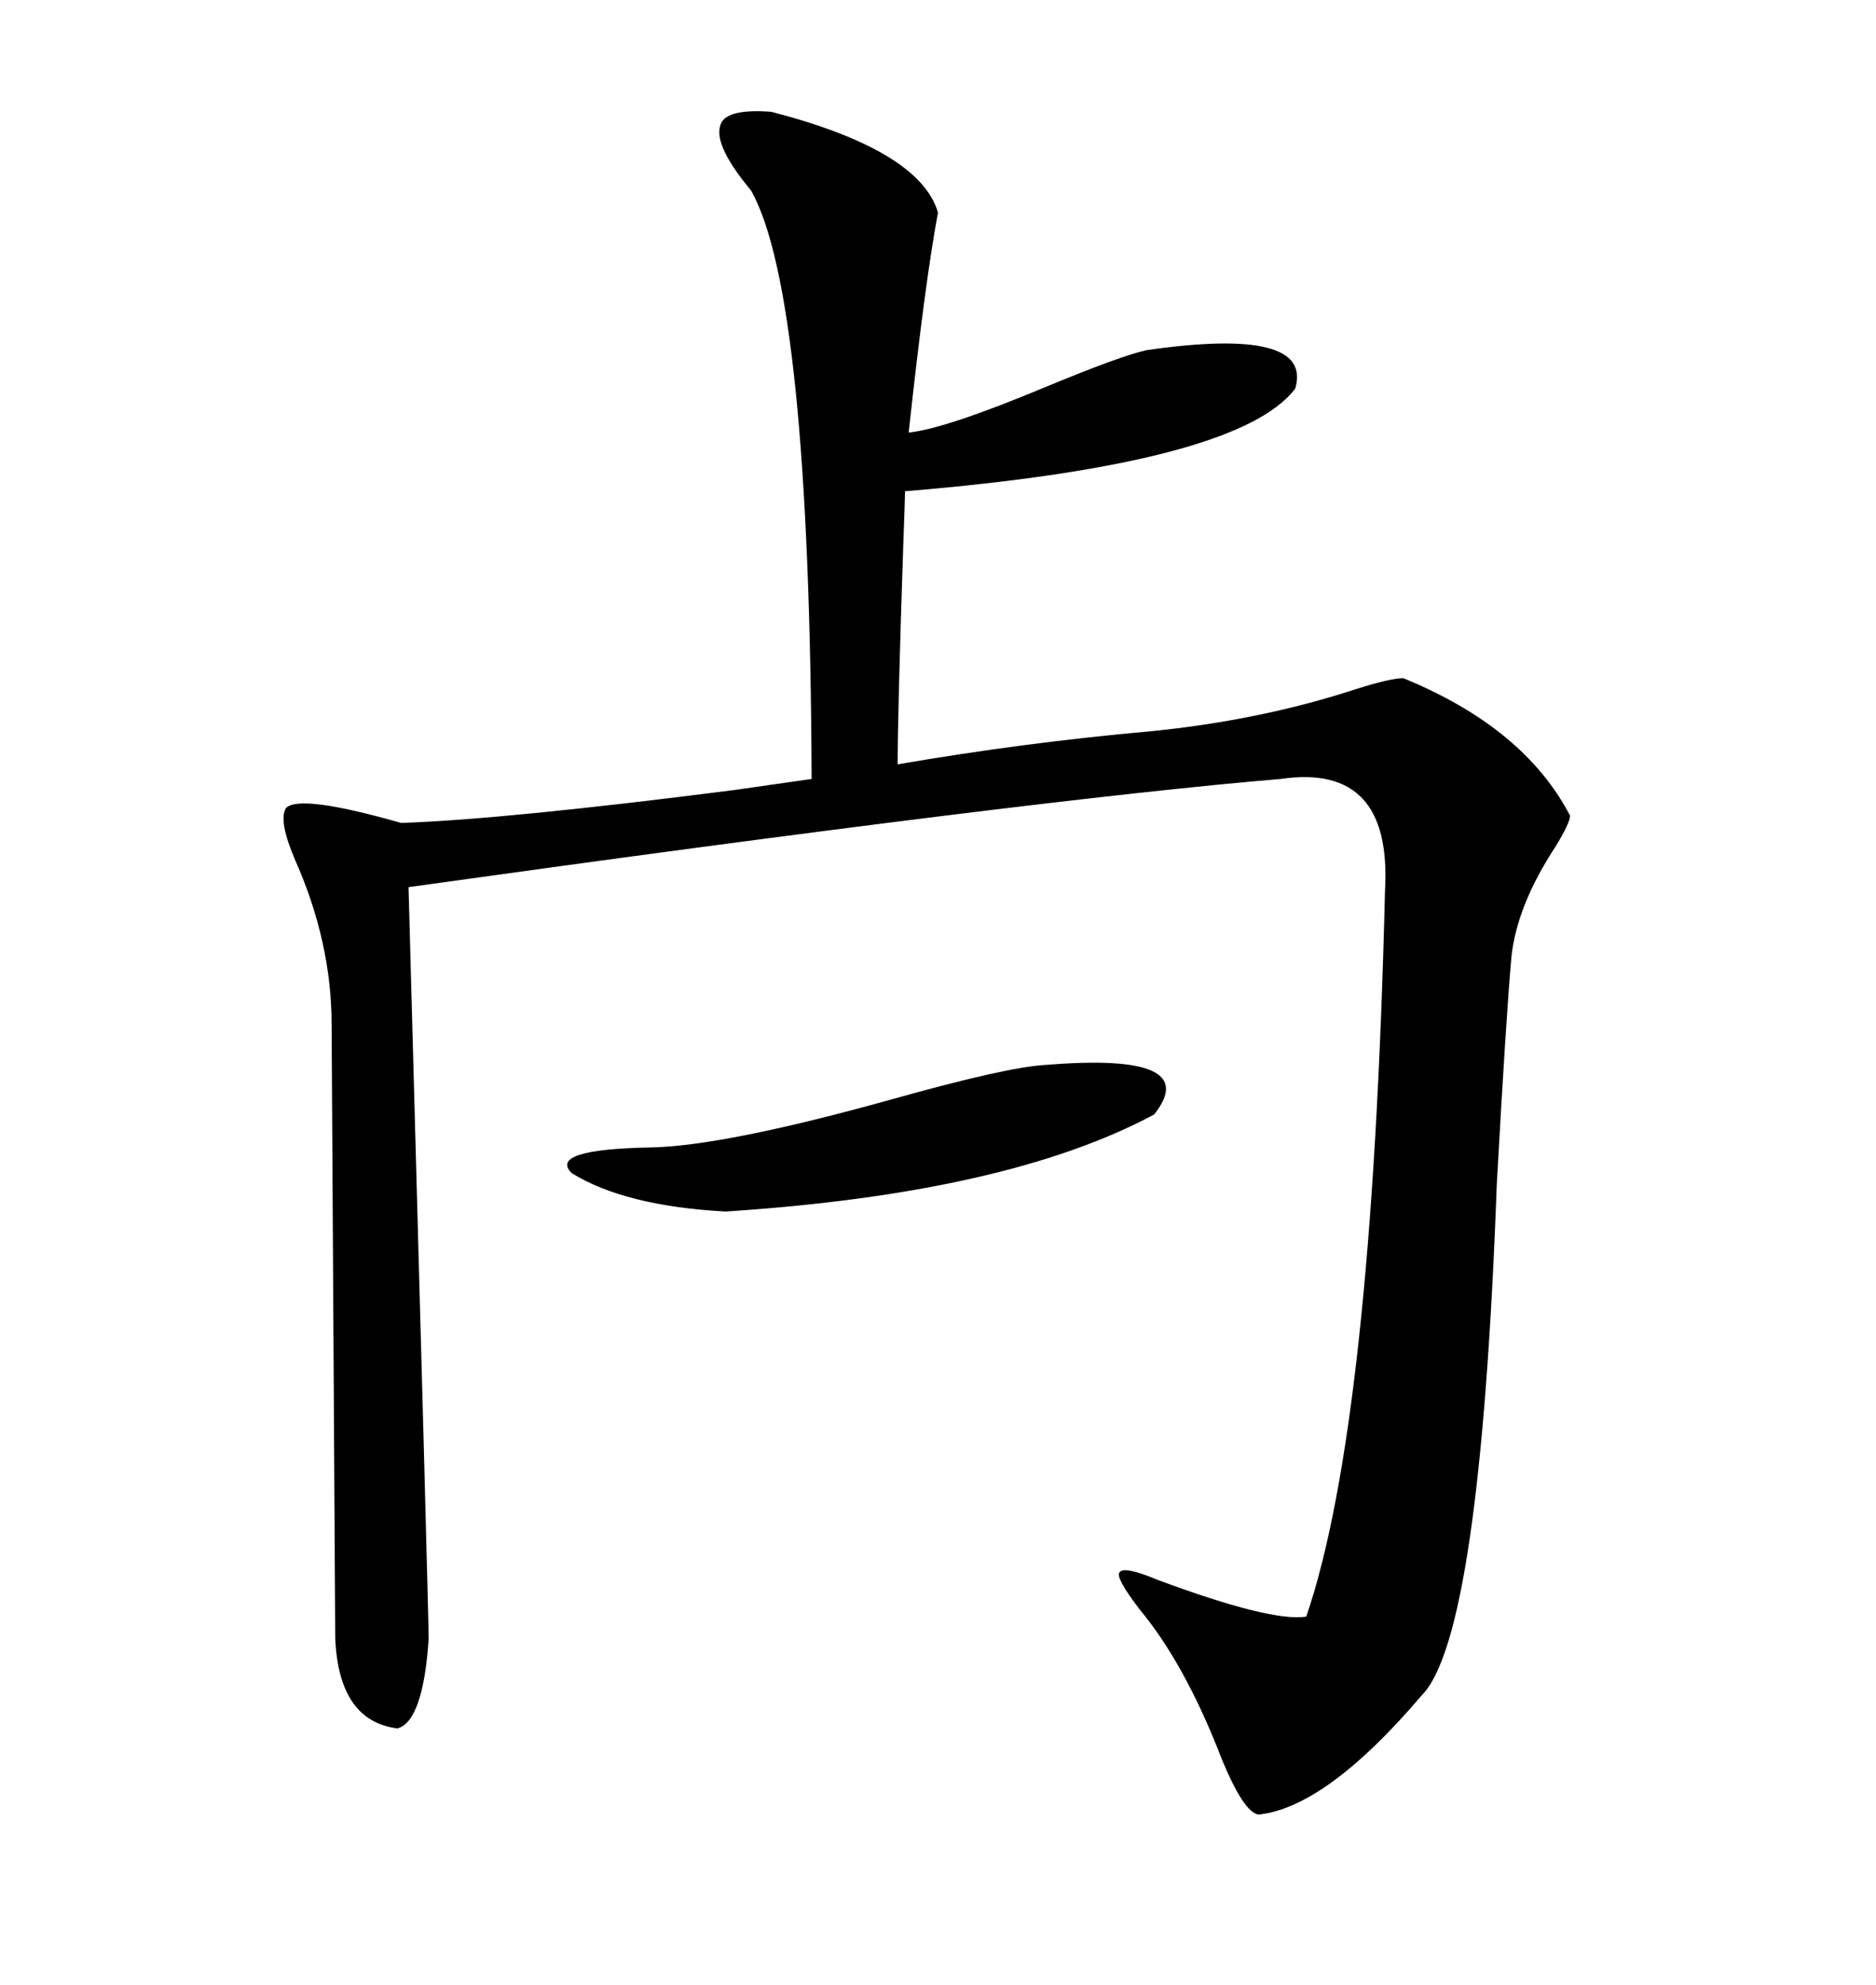 <svg xmlns="http://www.w3.org/2000/svg" xmlns:xlink="http://www.w3.org/1999/xlink" width="300" height="317.285"><path d="M183.98 116.89L183.98 116.89Q201.56 115.14 216.80 110.16L216.80 110.16Q222.36 108.40 224.41 108.40L224.41 108.40Q243.75 116.31 251.07 130.37L251.07 130.37Q251.07 131.54 248.73 135.35L248.73 135.35Q242.58 144.73 241.70 152.93L241.70 152.93Q240.82 162.89 239.36 189.26L239.36 189.26Q236.72 261.62 227.34 271.00L227.34 271.00Q212.11 288.87 201.27 290.04L201.27 290.04Q198.93 289.75 195.41 281.25L195.41 281.25Q189.55 266.02 182.23 257.23L182.23 257.23Q178.42 252.25 179.00 251.37L179.00 251.37Q179.59 250.20 185.16 252.54L185.16 252.54Q203.32 259.28 208.89 258.40L208.89 258.40Q219.43 227.64 221.48 142.38L221.48 142.38Q222.66 121.88 204.79 124.51L204.79 124.51Q166.11 127.73 65.33 141.80L65.33 141.80Q68.55 258.69 68.55 261.91L68.55 261.91Q67.68 275.10 63.57 276.27L63.57 276.27Q54.20 275.10 53.61 261.91L53.61 261.91L53.03 163.77Q53.03 150.59 47.17 137.40L47.17 137.40Q44.53 131.25 45.70 129.20L45.70 129.20Q47.75 126.86 64.16 131.54L64.16 131.54Q80.86 130.96 117.48 126.27L117.48 126.27Q125.68 125.10 129.79 124.51L129.79 124.51Q129.49 47.17 120.12 30.47L120.12 30.47Q114.26 23.44 115.14 20.21L115.14 20.21Q115.72 17.29 123.34 17.87L123.34 17.87Q147.07 24.02 150 33.98L150 33.98Q147.95 44.82 145.31 69.14L145.31 69.14Q151.17 68.55 167.29 61.82L167.29 61.82Q179.30 56.84 183.40 55.96L183.40 55.96Q210.06 52.15 207.13 62.11L207.13 62.11Q198.05 74.12 144.73 78.52L144.73 78.52Q144.73 79.39 144.43 87.60L144.43 87.60Q143.55 113.96 143.55 122.17L143.55 122.17Q164.06 118.65 183.98 116.89ZM167.29 170.21L167.29 170.21Q192.48 168.16 184.57 178.13L184.57 178.13Q161.13 190.72 116.02 193.65L116.02 193.65Q99.90 192.77 91.41 187.50L91.41 187.50Q87.60 183.69 104.30 183.40L104.30 183.40Q116.02 183.11 142.38 175.78L142.38 175.78Q161.13 170.51 167.29 170.21Z"/></svg>
